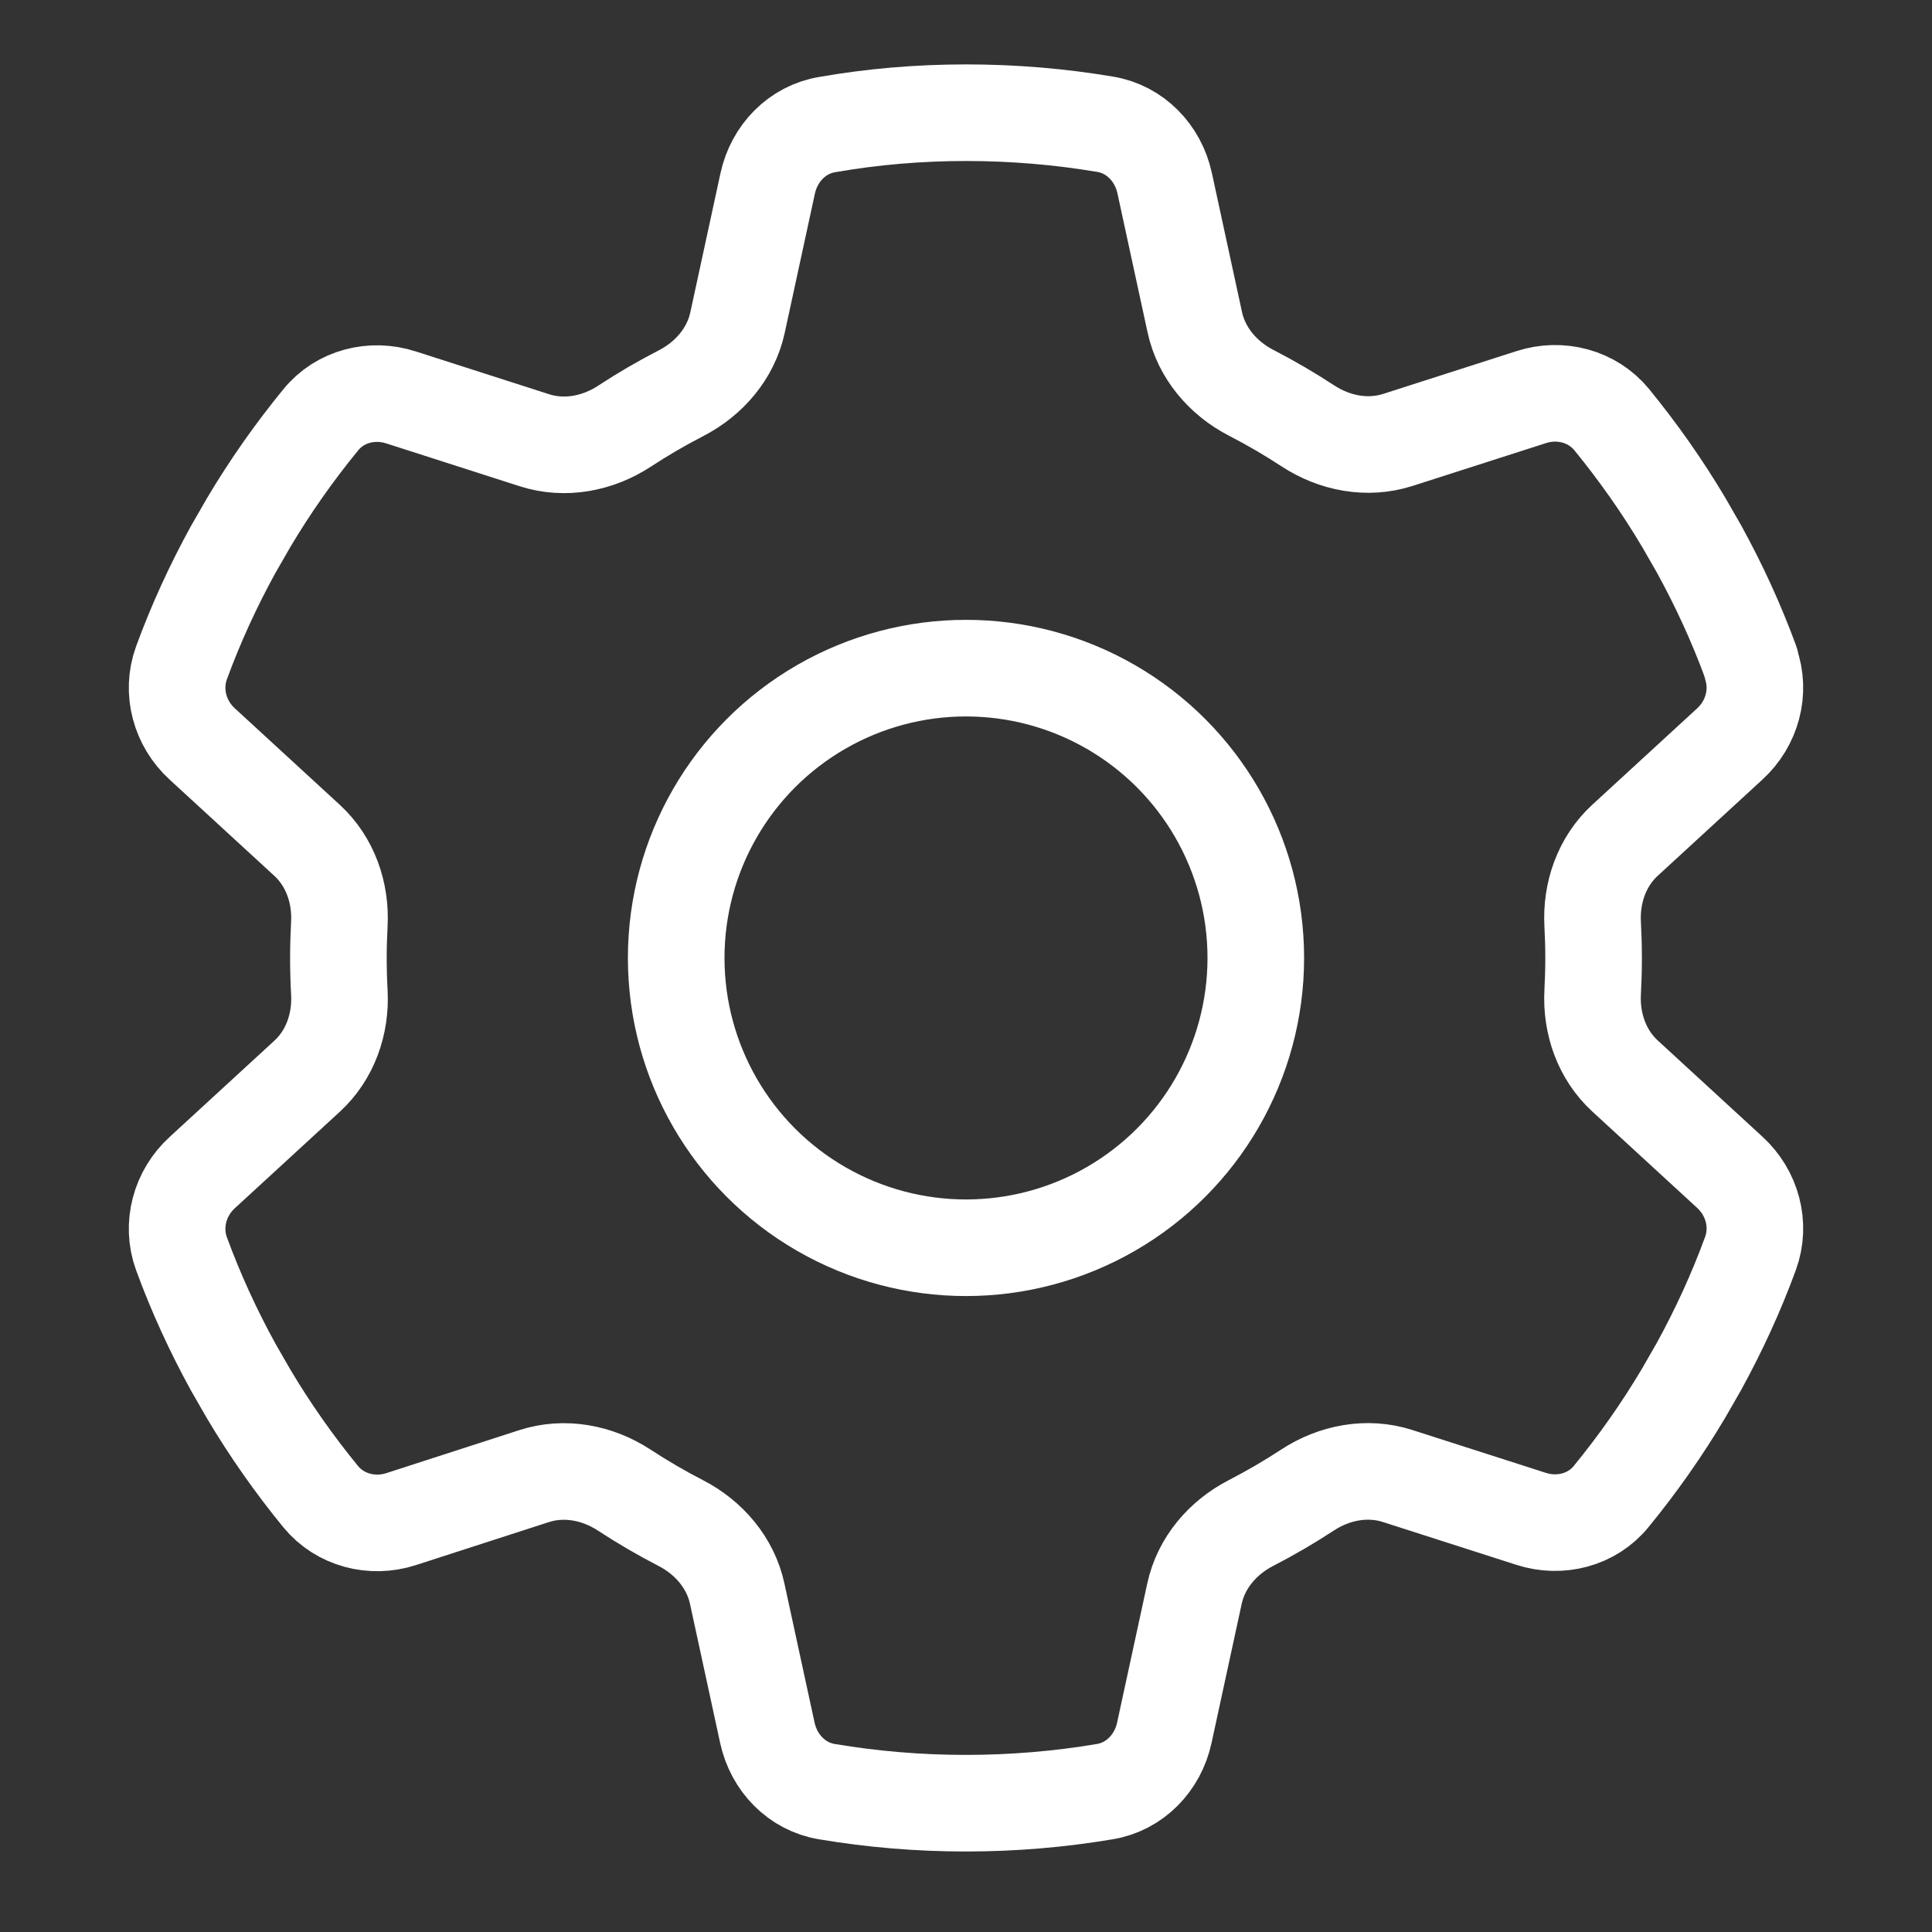 <svg width="120" height="120" viewBox="0 0 120 120" fill="none" xmlns="http://www.w3.org/2000/svg">
<rect x="0" y="0" width="120" height="120" fill="#333333" stroke="none"/>
<path d="M108.738 41.162C108.732 41.169 108.73 41.178 108.733 41.186C109.375 42.967 108.826 44.95 107.429 46.219L100.93 52.192C99.491 53.514 98.818 55.452 98.923 57.402C98.961 58.101 98.981 58.804 98.981 59.51C98.981 60.217 98.961 60.92 98.923 61.618C98.818 63.569 99.491 65.507 100.93 66.829L107.429 72.802C108.83 74.074 109.378 76.063 108.728 77.848C107.835 80.289 106.758 82.627 105.52 84.883L104.565 86.545C103.225 88.801 101.722 90.934 100.077 92.945C98.879 94.421 96.889 94.914 95.102 94.339L86.804 91.676C84.918 91.071 82.872 91.462 81.216 92.547C80.082 93.29 78.908 93.975 77.7 94.598C75.952 95.497 74.607 97.064 74.191 98.985L72.317 107.631C71.91 109.498 70.489 110.974 68.621 111.282C65.818 111.754 62.934 112 59.99 112C57.045 112 54.161 111.754 51.359 111.282C49.491 110.974 48.069 109.498 47.663 107.631L45.789 98.985C45.373 97.064 44.027 95.497 42.28 94.598C41.074 93.976 39.903 93.293 38.771 92.552C37.11 91.465 35.059 91.074 33.17 91.685L24.898 94.36C23.111 94.934 21.121 94.421 19.923 92.965C18.278 90.955 16.775 88.822 15.435 86.565L14.48 84.904C13.242 82.648 12.165 80.309 11.272 77.868C10.622 76.084 11.17 74.094 12.571 72.822L19.075 66.845C20.511 65.526 21.184 63.592 21.078 61.645C21.039 60.937 21.019 60.225 21.019 59.51C21.019 58.804 21.039 58.101 21.077 57.402C21.182 55.452 20.509 53.514 19.07 52.192L12.571 46.219C11.17 44.947 10.622 42.957 11.272 41.173C12.165 38.732 13.242 36.393 14.48 34.137L15.435 32.476C16.775 30.219 18.278 28.086 19.923 26.076C21.121 24.599 23.111 24.107 24.898 24.681L33.196 27.345C35.082 27.95 37.128 27.558 38.784 26.473C39.918 25.73 41.092 25.045 42.3 24.423C44.048 23.523 45.393 21.956 45.809 20.036L47.683 11.389C48.09 9.523 49.511 8.046 51.379 7.738C54.182 7.246 57.066 7 60.01 7C62.955 7 65.838 7.246 68.641 7.718C70.509 8.026 71.931 9.502 72.337 11.369L74.211 20.015C74.627 21.936 75.973 23.503 77.72 24.402C78.929 25.025 80.102 25.71 81.236 26.453C82.893 27.538 84.938 27.929 86.824 27.324L95.122 24.661C96.909 24.086 98.899 24.599 100.098 26.055C101.742 28.066 103.245 30.199 104.586 32.455L105.54 34.117C106.776 36.369 107.851 38.703 108.744 41.139C108.747 41.147 108.745 41.156 108.738 41.162V41.162Z" stroke="white" stroke-width="6" stroke-linejoin="round"/>
<circle cx="60" cy="59.5" r="18" stroke="white" stroke-width="6"/>
</svg>
